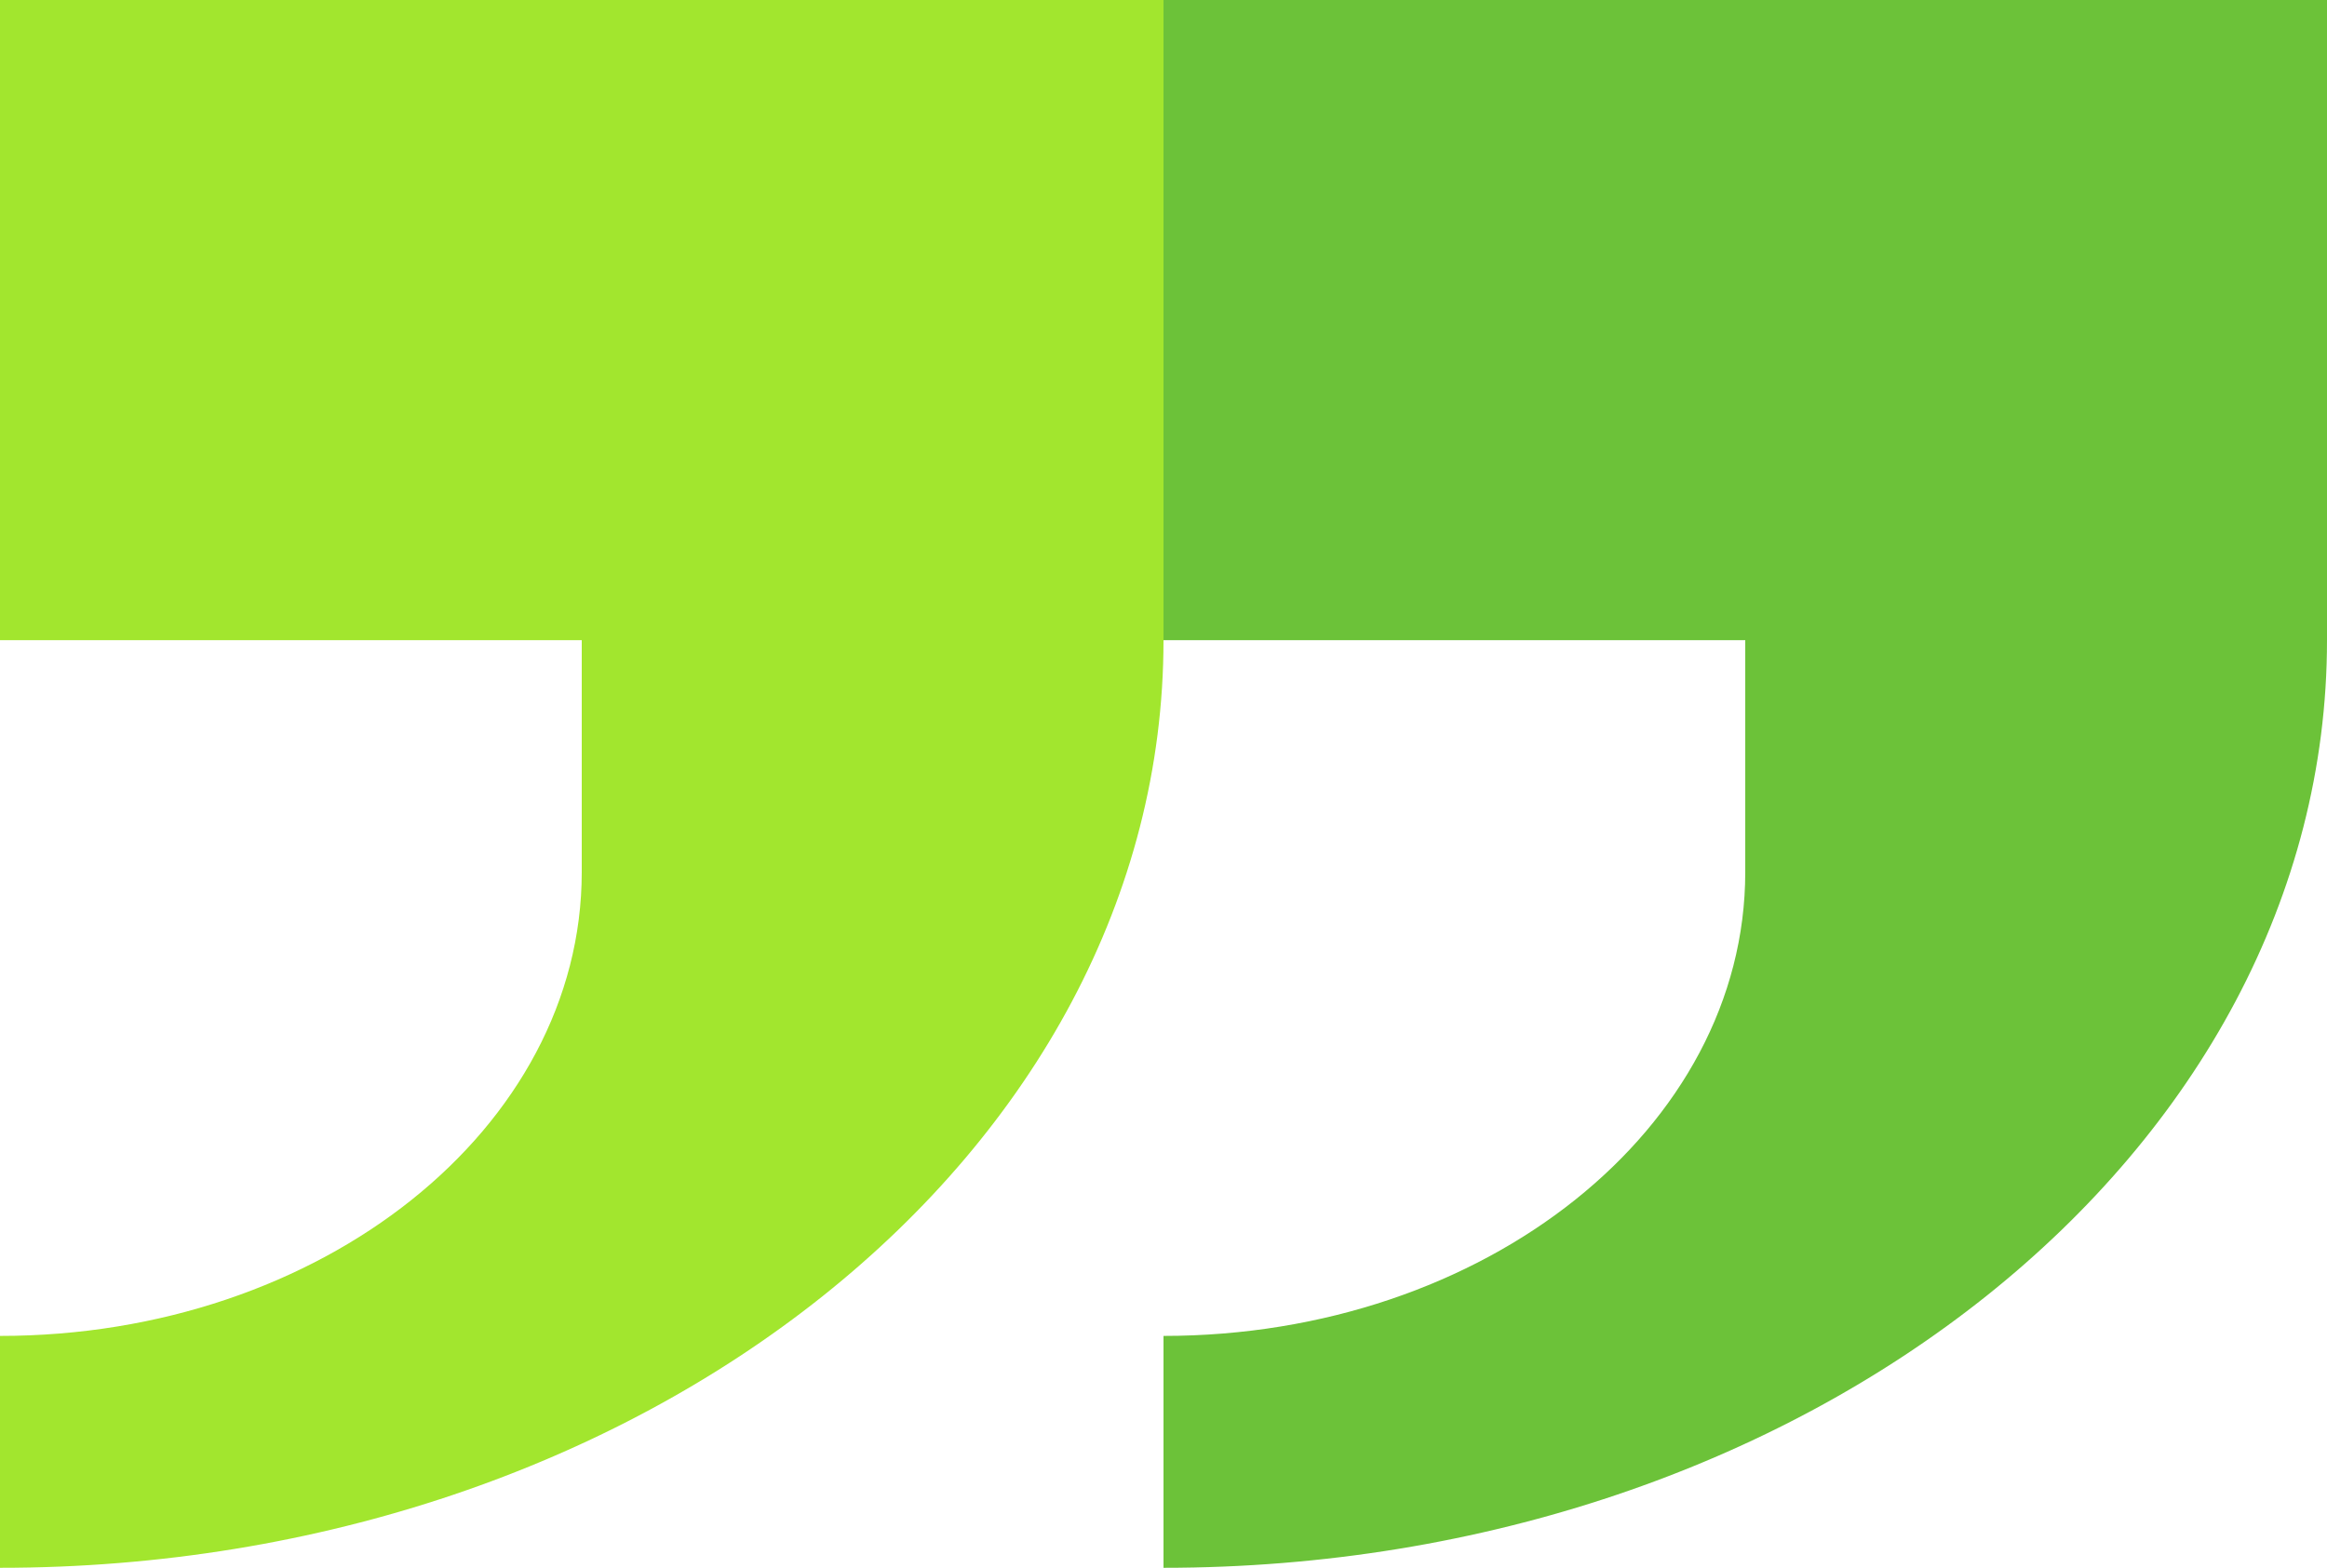 <svg width="46" height="31" viewBox="0 0 46 31" fill="none" xmlns="http://www.w3.org/2000/svg">
<path d="M0 12.658H11.5V17.244C11.5 22.308 6.351 26.415 0 26.415V31C12.703 31 23 22.788 23 12.658V0H0V12.658Z" fill="#A2E62E"/>
<path d="M23 0V12.658H34.5V17.244C34.5 22.308 29.351 26.415 23 26.415V31C35.703 31 46 22.788 46 12.658V0H23Z" fill="#6CC239"/>
</svg>
